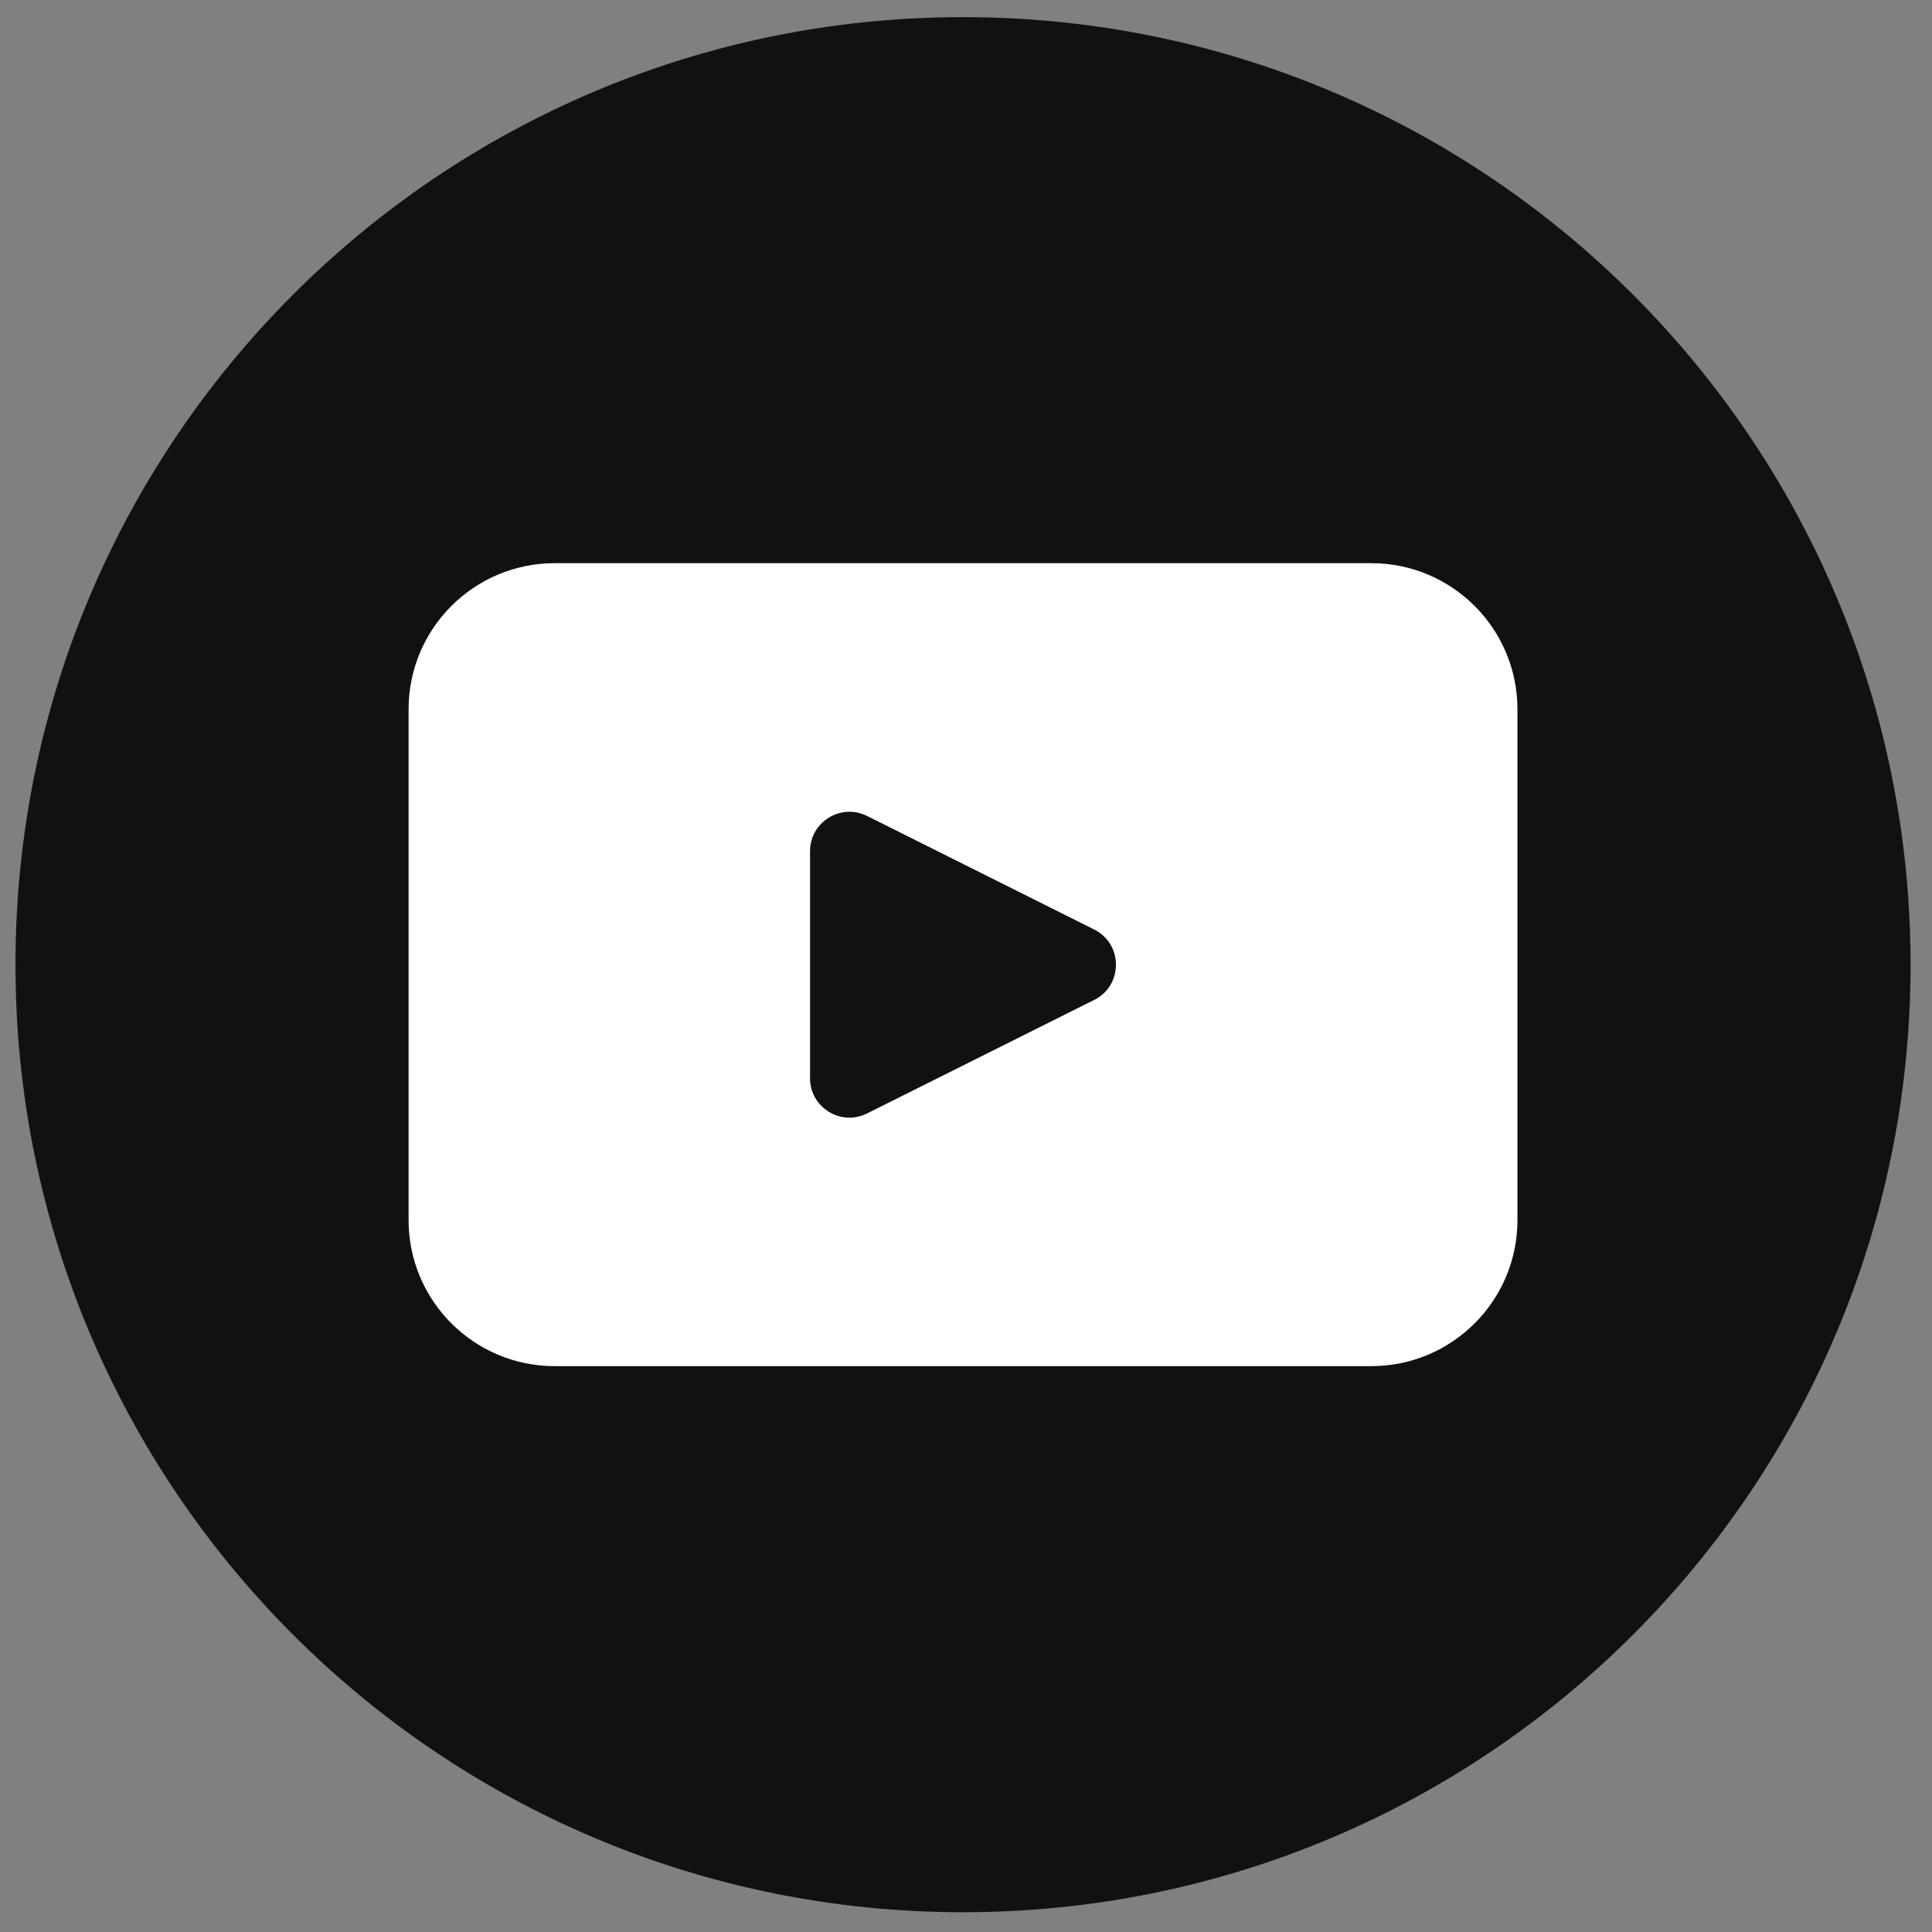 <?xml version="1.0" encoding="UTF-8"?>
<svg id="Capa_1" data-name="Capa 1" xmlns="http://www.w3.org/2000/svg" version="1.1" viewBox="0 0 512 512">
  <rect x="0" y="0" width="512" height="512" fill="#808080" stroke="none"/>
  <defs>
    <style>
      .cls-1 {
        fill: #111114;
      }

      .cls-1, .cls-2 {
        stroke-width: 0px;
      }

      .cls-2 {
        fill: #fff;
      }

      .cls-3 {
        display: none;
      }
    </style>
  </defs>
  <g class="cls-3">
    <path class="cls-1" d="M506.32,255.65c0,138.68-112.43,251.11-251.11,251.11h0c-138.68,0-251.11-112.43-251.11-251.11h0C4.1,116.97,116.52,4.54,255.21,4.54h0c138.68,0,251.11,112.43,251.11,251.11h0Z"/>
    <path class="cls-2" d="M291.44,232.58l101.58-108.65h-38.58l-79.73,85.28-61.06-85.28h-105.51l106.81,149.19-106.81,114.24h38.58l84.96-90.87,65.06,90.87h105.51l-110.81-154.78ZM162.52,151.87h36.78l148.59,207.55h-36.78l-148.59-207.55Z"/>
  </g>
  <g class="cls-3">
    <path class="cls-1" d="M506.32,255.65c0,138.68-112.43,251.11-251.11,251.11h0c-138.68,0-251.11-112.43-251.11-251.11h0C4.1,116.97,116.52,4.54,255.21,4.54h0c138.68,0,251.11,112.43,251.11,251.11h0Z"/>
    <path class="cls-2" d="M323.33,123.93h-136.26c-35.11,0-63.59,28.48-63.59,63.59v136.26c0,35.11,28.48,63.59,63.59,63.59h136.26c35.11,0,63.59-28.48,63.59-63.59v-136.26c0-35.11-28.48-63.59-63.59-63.59ZM364.21,319.24c0,25.07-20.35,45.42-45.42,45.42h-127.17c-25.07,0-45.42-20.35-45.42-45.42v-127.17c0-25.07,20.35-45.42,45.42-45.42h127.17c25.07,0,45.42,20.35,45.42,45.42v127.17Z"/>
    <path class="cls-2" d="M255.33,187.52c-37.61,0-68.13,30.52-68.13,68.13s30.52,68.13,68.13,68.13,68.13-30.52,68.13-68.13-30.52-68.13-68.13-68.13ZM255.33,301.07c-25.03,0-45.42-20.39-45.42-45.42s20.39-45.42,45.42-45.42,45.42,20.39,45.42,45.42-20.39,45.42-45.42,45.42Z"/>
    <path class="cls-2" d="M328.01,196.6c-7.51,0-13.63-6.11-13.63-13.63s6.11-13.63,13.63-13.63,13.63,6.11,13.63,13.63-6.11,13.63-13.63,13.63Z"/>
  </g>
  <g>
    <path class="cls-1" d="M506.32,255.65c0,138.68-112.43,251.11-251.11,251.11h0c-138.68,0-251.11-112.43-251.11-251.11h0C4.1,116.97,116.52,4.54,255.21,4.54h0c138.68,0,251.11,112.43,251.11,251.11h0Z"/>
    <path class="cls-2" d="M363.43,149.25h-216.43c-21.39,0-38.72,17.34-38.72,38.71v135.37c0,21.39,17.34,38.71,38.72,38.71h216.43c21.37,0,38.71-17.33,38.71-38.71v-135.37c0-21.37-17.34-38.71-38.71-38.71ZM289.97,264.99l-60.18,30.08c-6.95,3.48-15.12-1.57-15.12-9.33v-60.16c0-7.76,8.17-12.81,15.12-9.34l60.18,30.09c7.69,3.84,7.69,14.82,0,18.67Z"/>
  </g>
  <g class="cls-3">
    <path class="cls-1" d="M506.32,255.65c0,138.68-112.43,251.11-251.11,251.11h0c-138.68,0-251.11-112.43-251.11-251.11h0C4.1,116.97,116.52,4.54,255.21,4.54h0c138.68,0,251.11,112.43,251.11,251.11h0Z"/>
    <path class="cls-2" d="M304.98,320.35v-124.43s14.03,23.38,64.74,24.82c2.7.08,4.94-2.15,4.94-4.85v-35.17c0-2.62-2.09-4.69-4.7-4.84-39.33-2.23-58.02-32.39-59.85-60.06-.17-2.57-2.41-4.51-4.98-4.51h-40.1c-2.67,0-4.84,2.17-4.84,4.84v197.79c0,21.49-16.42,40.18-37.88,41.19-24.53,1.16-44.48-19.89-41.45-44.78,2.14-17.58,16.25-31.97,33.79-34.41,3.48-.48,6.89-.52,10.19-.15,2.91.33,5.49-1.84,5.49-4.78v-35.25c0-2.51-1.91-4.67-4.41-4.83-5.03-.33-10.19-.21-15.42.38-38.69,4.38-69.91,35.69-74.19,74.39-5.65,51.05,34.16,94.27,84.07,94.27,46.73,0,84.61-37.88,84.61-84.61"/>
  </g>
</svg>